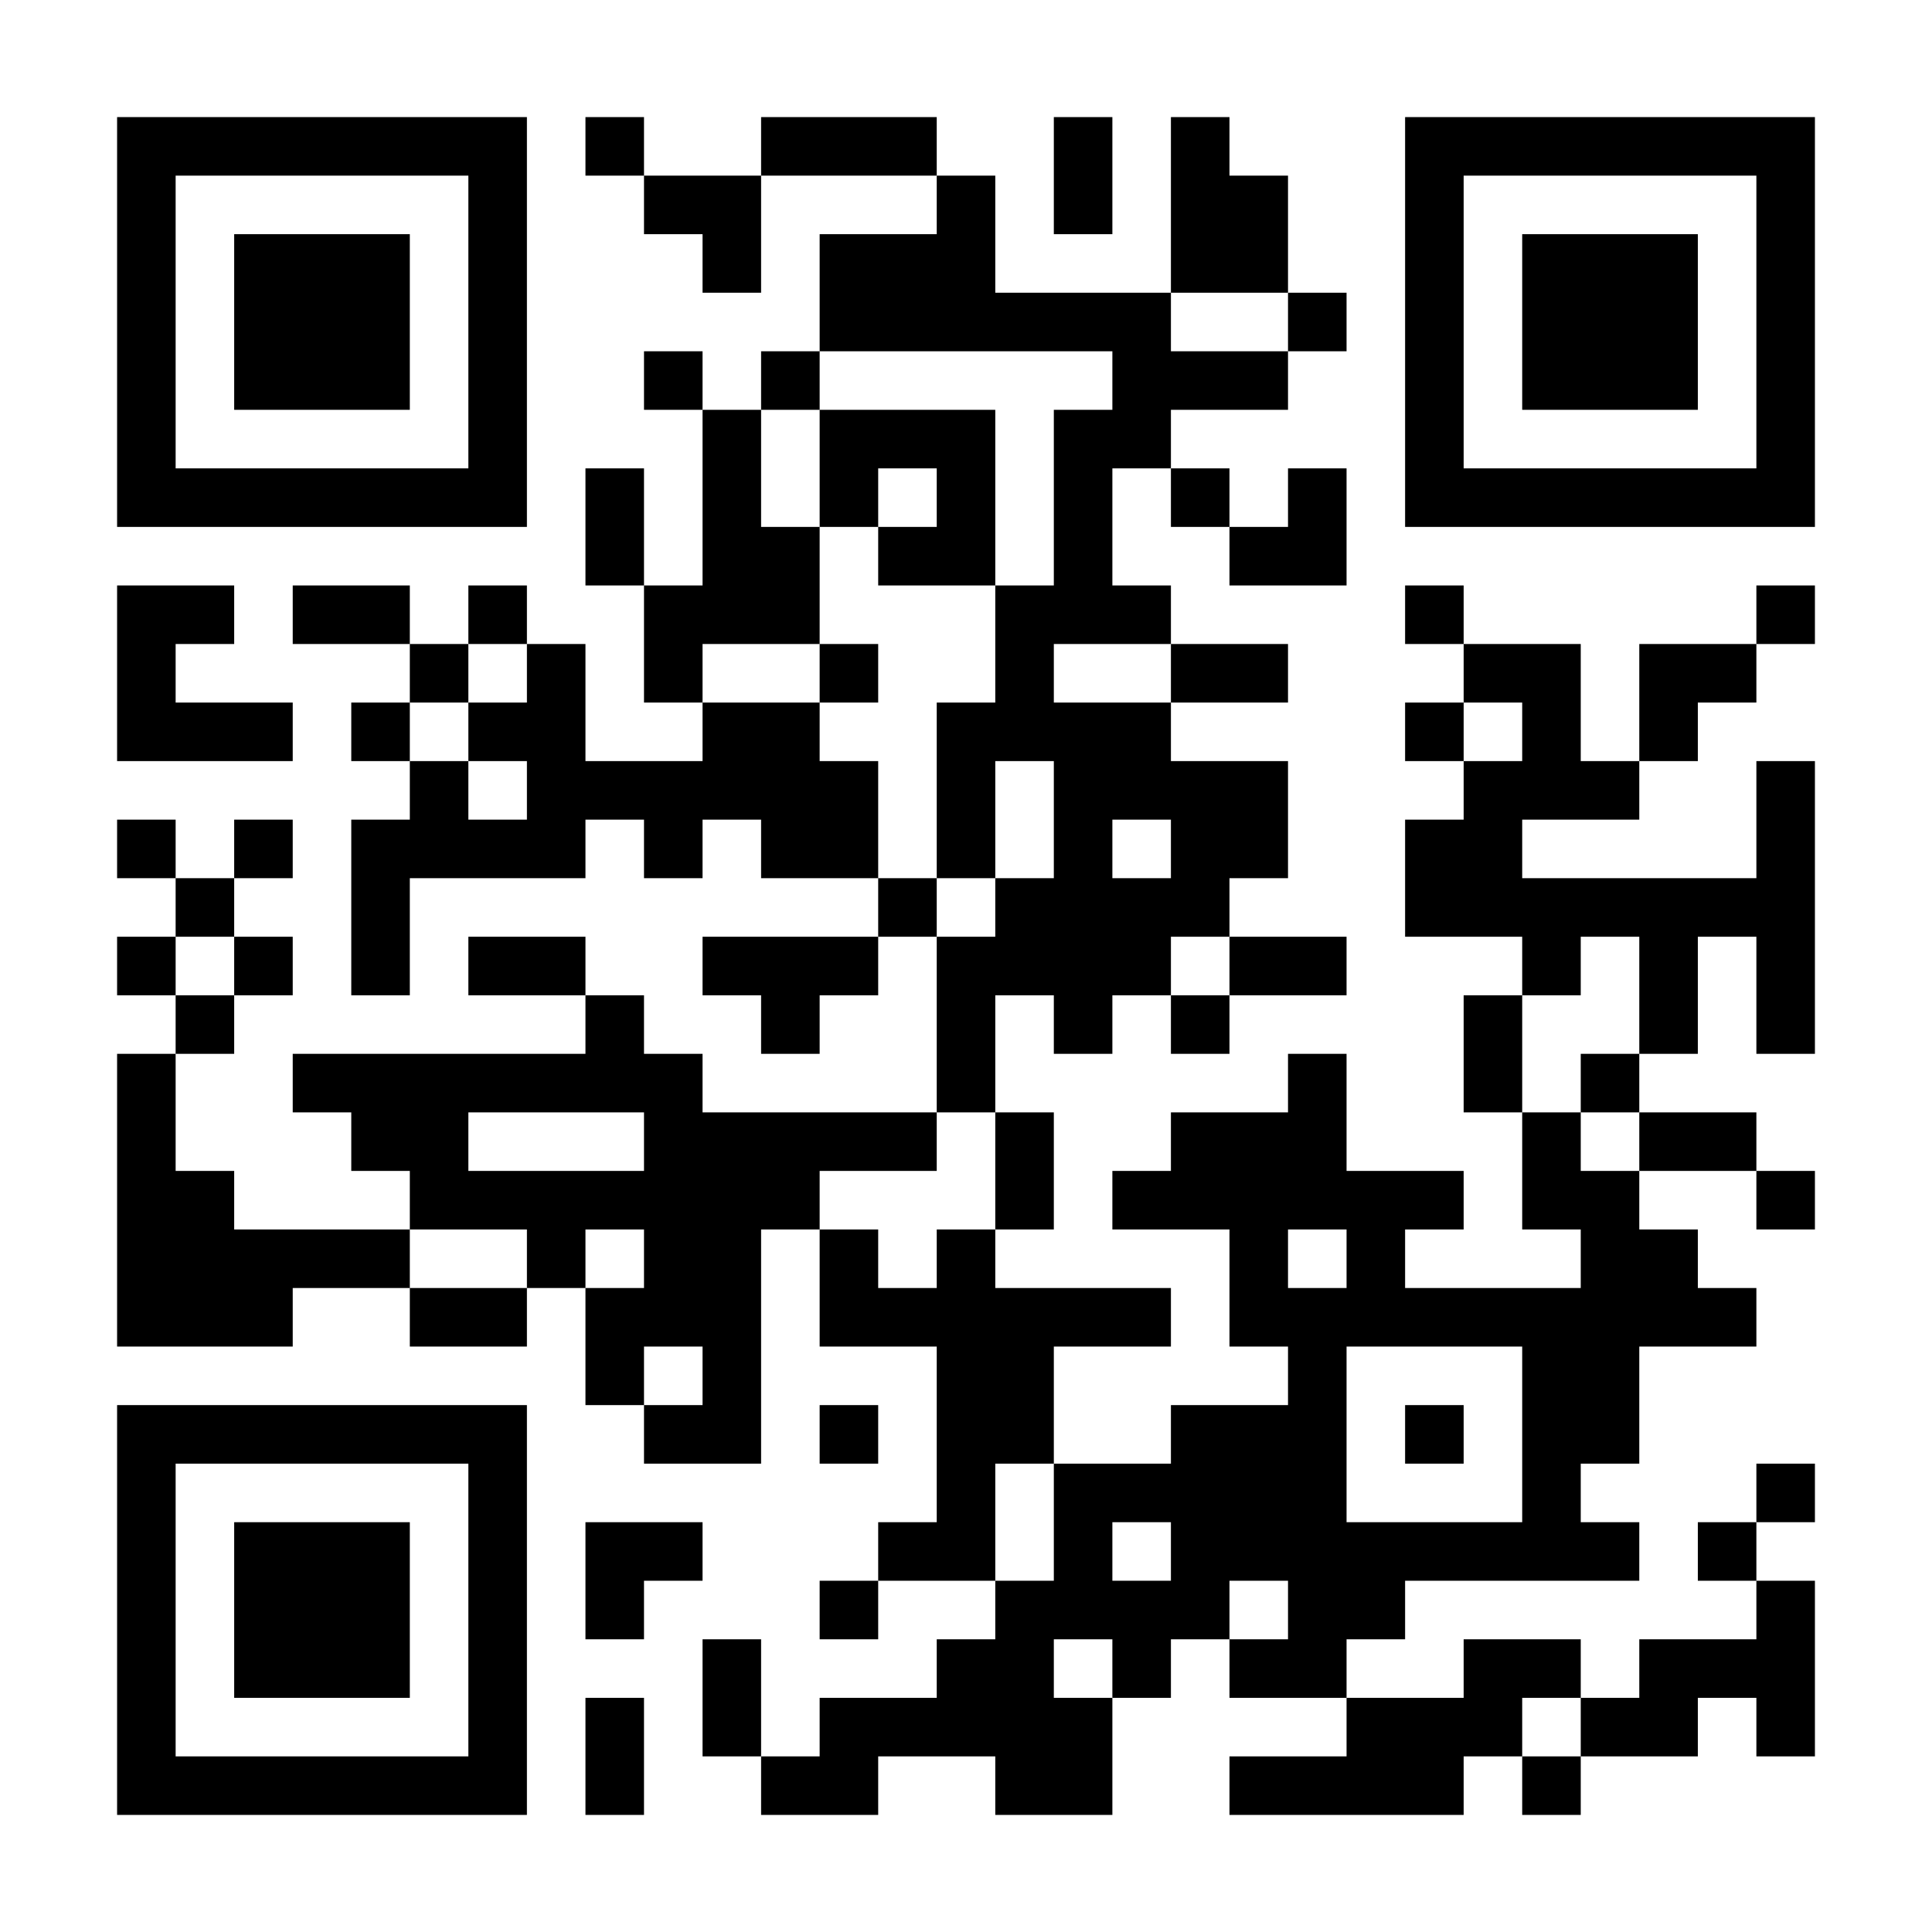 <?xml version="1.0" encoding="UTF-8"?>
<svg xmlns="http://www.w3.org/2000/svg" version="1.1" width="300" height="300" viewBox="0 0 300 300"><rect x="0" y="0" width="300" height="300" fill="#ffffff"/><g transform="scale(9.091)"><g transform="translate(2,2)"><path fill-rule="evenodd" d="M8 0L8 1L9 1L9 2L10 2L10 3L11 3L11 1L14 1L14 2L12 2L12 4L11 4L11 5L10 5L10 4L9 4L9 5L10 5L10 8L9 8L9 6L8 6L8 8L9 8L9 10L10 10L10 11L8 11L8 9L7 9L7 8L6 8L6 9L5 9L5 8L3 8L3 9L5 9L5 10L4 10L4 11L5 11L5 12L4 12L4 15L5 15L5 13L8 13L8 12L9 12L9 13L10 13L10 12L11 12L11 13L13 13L13 14L10 14L10 15L11 15L11 16L12 16L12 15L13 15L13 14L14 14L14 17L10 17L10 16L9 16L9 15L8 15L8 14L6 14L6 15L8 15L8 16L3 16L3 17L4 17L4 18L5 18L5 19L2 19L2 18L1 18L1 16L2 16L2 15L3 15L3 14L2 14L2 13L3 13L3 12L2 12L2 13L1 13L1 12L0 12L0 13L1 13L1 14L0 14L0 15L1 15L1 16L0 16L0 21L3 21L3 20L5 20L5 21L7 21L7 20L8 20L8 22L9 22L9 23L11 23L11 19L12 19L12 21L14 21L14 24L13 24L13 25L12 25L12 26L13 26L13 25L15 25L15 26L14 26L14 27L12 27L12 28L11 28L11 26L10 26L10 28L11 28L11 29L13 29L13 28L15 28L15 29L17 29L17 27L18 27L18 26L19 26L19 27L21 27L21 28L19 28L19 29L23 29L23 28L24 28L24 29L25 29L25 28L27 28L27 27L28 27L28 28L29 28L29 25L28 25L28 24L29 24L29 23L28 23L28 24L27 24L27 25L28 25L28 26L26 26L26 27L25 27L25 26L23 26L23 27L21 27L21 26L22 26L22 25L26 25L26 24L25 24L25 23L26 23L26 21L28 21L28 20L27 20L27 19L26 19L26 18L28 18L28 19L29 19L29 18L28 18L28 17L26 17L26 16L27 16L27 14L28 14L28 16L29 16L29 11L28 11L28 13L24 13L24 12L26 12L26 11L27 11L27 10L28 10L28 9L29 9L29 8L28 8L28 9L26 9L26 11L25 11L25 9L23 9L23 8L22 8L22 9L23 9L23 10L22 10L22 11L23 11L23 12L22 12L22 14L24 14L24 15L23 15L23 17L24 17L24 19L25 19L25 20L22 20L22 19L23 19L23 18L21 18L21 16L20 16L20 17L18 17L18 18L17 18L17 19L19 19L19 21L20 21L20 22L18 22L18 23L16 23L16 21L18 21L18 20L15 20L15 19L16 19L16 17L15 17L15 15L16 15L16 16L17 16L17 15L18 15L18 16L19 16L19 15L21 15L21 14L19 14L19 13L20 13L20 11L18 11L18 10L20 10L20 9L18 9L18 8L17 8L17 6L18 6L18 7L19 7L19 8L21 8L21 6L20 6L20 7L19 7L19 6L18 6L18 5L20 5L20 4L21 4L21 3L20 3L20 1L19 1L19 0L18 0L18 3L15 3L15 1L14 1L14 0L11 0L11 1L9 1L9 0ZM16 0L16 2L17 2L17 0ZM18 3L18 4L20 4L20 3ZM12 4L12 5L11 5L11 7L12 7L12 9L10 9L10 10L12 10L12 11L13 11L13 13L14 13L14 14L15 14L15 13L16 13L16 11L15 11L15 13L14 13L14 10L15 10L15 8L16 8L16 5L17 5L17 4ZM12 5L12 7L13 7L13 8L15 8L15 5ZM13 6L13 7L14 7L14 6ZM0 8L0 11L3 11L3 10L1 10L1 9L2 9L2 8ZM6 9L6 10L5 10L5 11L6 11L6 12L7 12L7 11L6 11L6 10L7 10L7 9ZM12 9L12 10L13 10L13 9ZM16 9L16 10L18 10L18 9ZM23 10L23 11L24 11L24 10ZM17 12L17 13L18 13L18 12ZM1 14L1 15L2 15L2 14ZM18 14L18 15L19 15L19 14ZM25 14L25 15L24 15L24 17L25 17L25 18L26 18L26 17L25 17L25 16L26 16L26 14ZM6 17L6 18L9 18L9 17ZM14 17L14 18L12 18L12 19L13 19L13 20L14 20L14 19L15 19L15 17ZM5 19L5 20L7 20L7 19ZM8 19L8 20L9 20L9 19ZM20 19L20 20L21 20L21 19ZM9 21L9 22L10 22L10 21ZM21 21L21 24L24 24L24 21ZM12 22L12 23L13 23L13 22ZM22 22L22 23L23 23L23 22ZM15 23L15 25L16 25L16 23ZM8 24L8 26L9 26L9 25L10 25L10 24ZM17 24L17 25L18 25L18 24ZM19 25L19 26L20 26L20 25ZM16 26L16 27L17 27L17 26ZM8 27L8 29L9 29L9 27ZM24 27L24 28L25 28L25 27ZM0 0L0 7L7 7L7 0ZM1 1L1 6L6 6L6 1ZM2 2L2 5L5 5L5 2ZM22 0L22 7L29 7L29 0ZM23 1L23 6L28 6L28 1ZM24 2L24 5L27 5L27 2ZM0 22L0 29L7 29L7 22ZM1 23L1 28L6 28L6 23ZM2 24L2 27L5 27L5 24Z" fill="#000000"/></g></g></svg>
